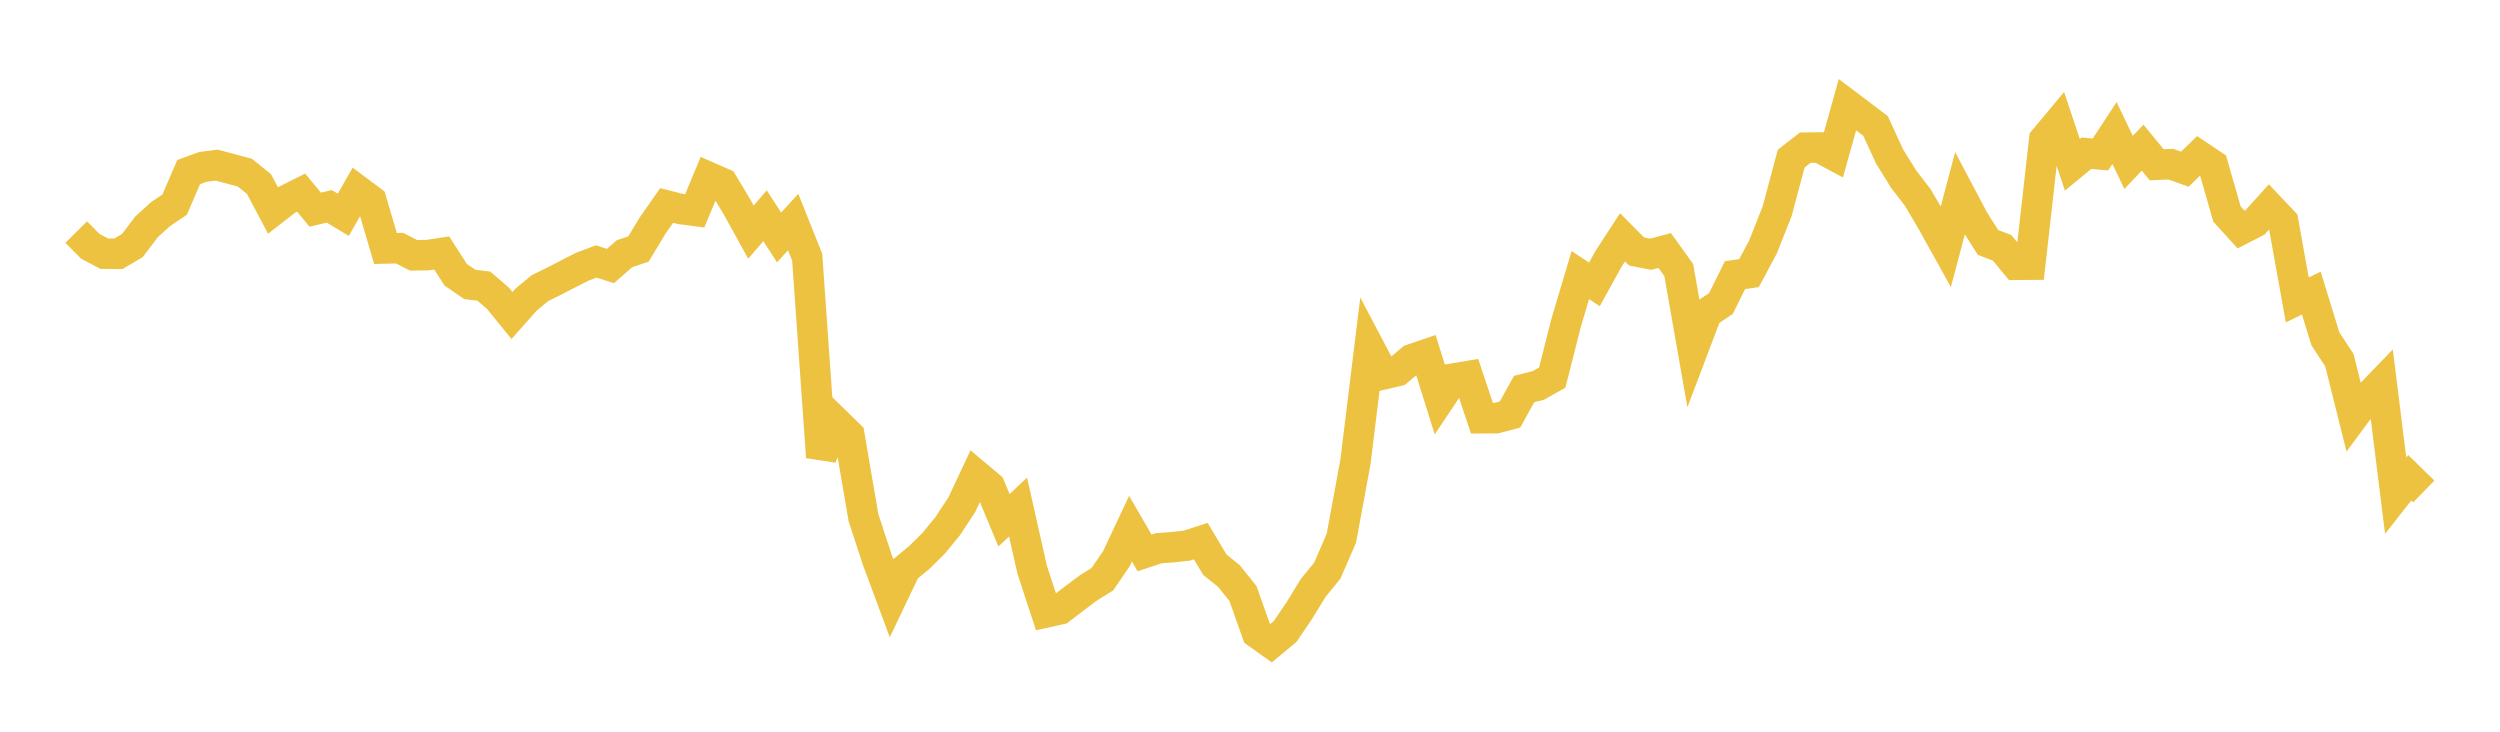 <svg width="164" height="48" xmlns="http://www.w3.org/2000/svg" xmlns:xlink="http://www.w3.org/1999/xlink"><path fill="none" stroke="rgb(237,194,64)" stroke-width="2" d="M5,15.225L5.922,16.157L6.844,16.643L7.766,16.647L8.689,16.101L9.611,14.883L10.533,14.044L11.455,13.426L12.377,11.289L13.299,10.948L14.222,10.833L15.144,11.079L16.066,11.328L16.988,12.073L17.91,13.813L18.832,13.097L19.754,12.635L20.677,13.756L21.599,13.535L22.521,14.092L23.443,12.475L24.365,13.165L25.287,16.3L26.21,16.278L27.132,16.75L28.054,16.736L28.976,16.594L29.898,18.028L30.82,18.657L31.743,18.773L32.665,19.564L33.587,20.695L34.509,19.657L35.431,18.894L36.353,18.442L37.275,17.965L38.198,17.497L39.12,17.151L40.042,17.452L40.964,16.646L41.886,16.332L42.808,14.801L43.731,13.481L44.653,13.712L45.575,13.832L46.497,11.618L47.419,12.024L48.341,13.562L49.263,15.229L50.186,14.153L51.108,15.577L52.03,14.565L52.952,16.872L53.874,29.986L54.796,27.646L55.719,28.547L56.641,33.946L57.563,36.758L58.485,39.242L59.407,37.311L60.329,36.549L61.251,35.636L62.174,34.509L63.096,33.104L64.018,31.142L64.94,31.917L65.862,34.13L66.784,33.26L67.707,37.36L68.629,40.173L69.551,39.968L70.473,39.258L71.395,38.568L72.317,37.995L73.24,36.64L74.162,34.681L75.084,36.27L76.006,35.965L76.928,35.896L77.85,35.795L78.772,35.498L79.695,37.045L80.617,37.787L81.539,38.937L82.461,41.537L83.383,42.194L84.305,41.426L85.228,40.062L86.15,38.561L87.072,37.433L87.994,35.303L88.916,30.31L89.838,22.805L90.76,24.555L91.683,24.341L92.605,23.567L93.527,23.253L94.449,26.203L95.371,24.827L96.293,24.674L97.216,27.438L98.138,27.435L99.06,27.19L99.982,25.521L100.904,25.29L101.826,24.772L102.749,21.135L103.671,18.045L104.593,18.655L105.515,16.985L106.437,15.569L107.359,16.497L108.281,16.678L109.204,16.433L110.126,17.714L111.048,22.959L111.97,20.527L112.892,19.913L113.814,18.051L114.737,17.917L115.659,16.187L116.581,13.856L117.503,10.405L118.425,9.686L119.347,9.675L120.269,10.171L121.192,6.867L122.114,7.562L123.036,8.263L123.958,10.266L124.88,11.755L125.802,12.951L126.725,14.518L127.647,16.178L128.569,12.706L129.491,14.448L130.413,15.905L131.335,16.256L132.257,17.37L133.18,17.363L134.102,9.156L135.024,8.051L135.946,10.809L136.868,10.051L137.79,10.133L138.713,8.727L139.635,10.655L140.557,9.686L141.479,10.808L142.401,10.768L143.323,11.099L144.246,10.207L145.168,10.825L146.09,14.042L147.012,15.057L147.934,14.584L148.856,13.563L149.778,14.537L150.701,19.674L151.623,19.229L152.545,22.226L153.467,23.634L154.389,27.326L155.311,26.082L156.234,25.124L157.156,32.517L158.078,31.343L159,32.243"></path></svg>